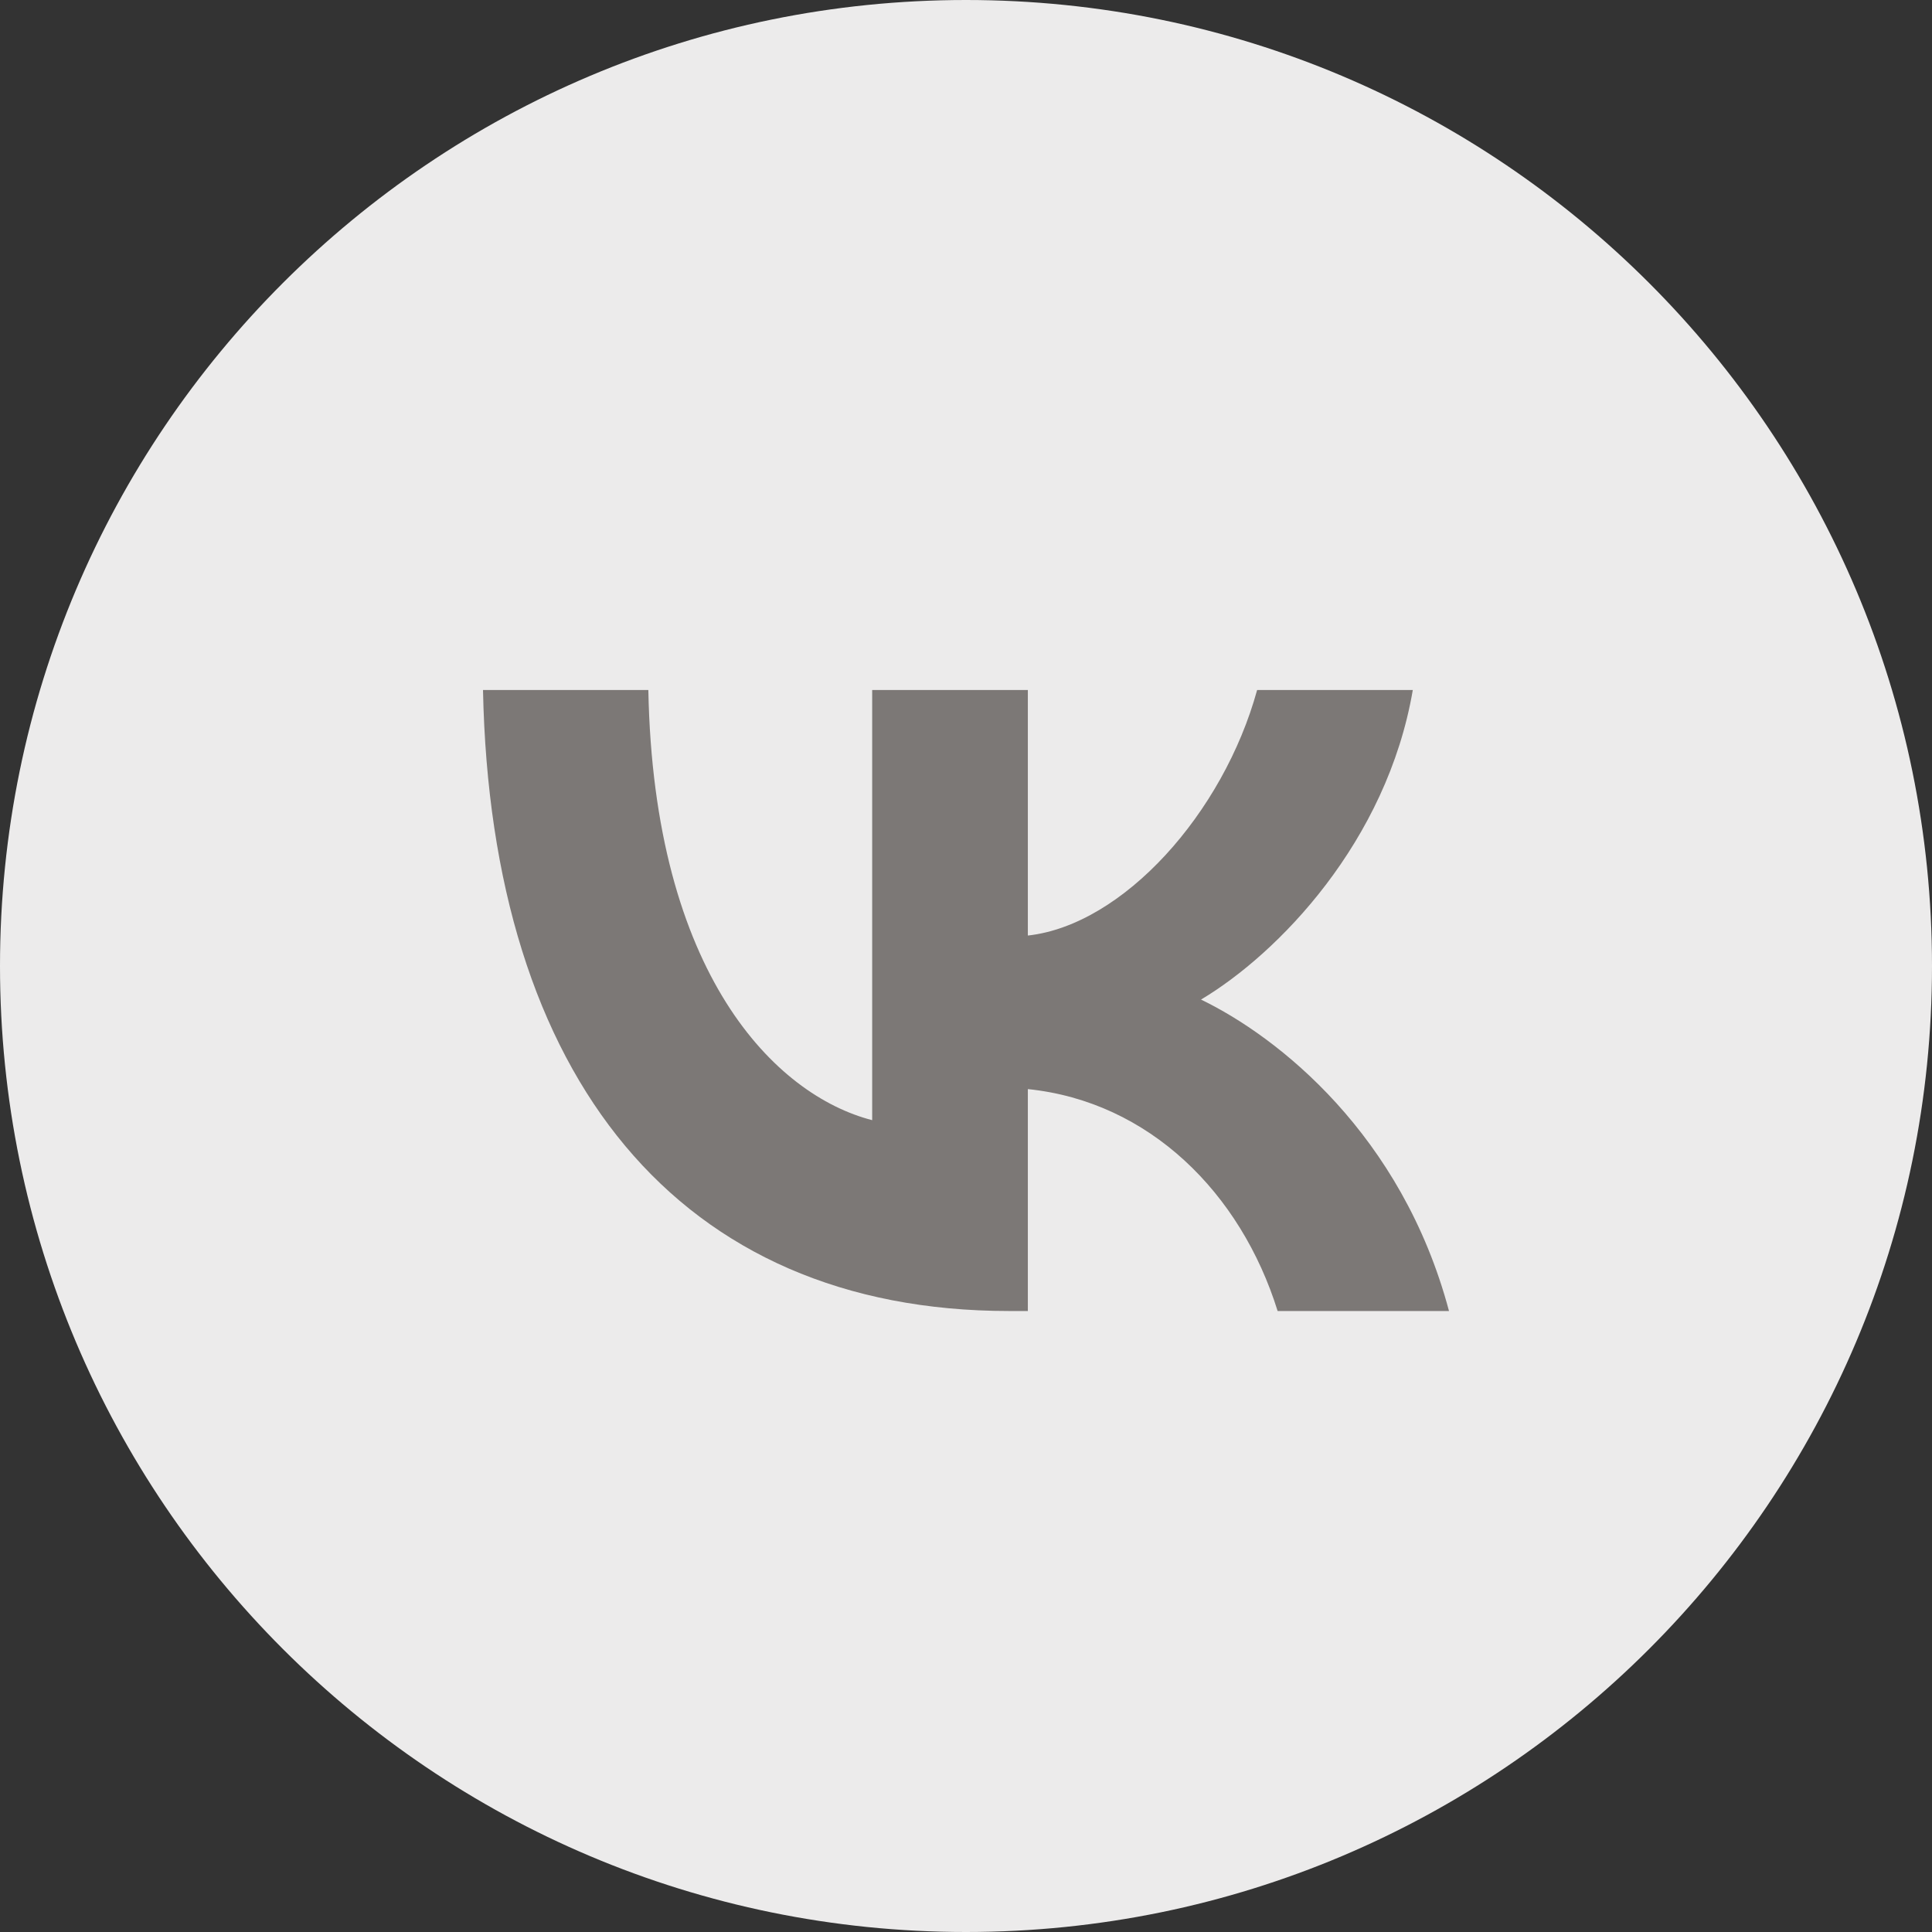 <?xml version="1.0" encoding="UTF-8"?> <svg xmlns="http://www.w3.org/2000/svg" width="64" height="64" viewBox="0 0 64 64" fill="none"><rect x="0" y="0" width="64" height="64" fill="#333333" stroke="none"/><g clip-path="url(#clip0_58_229)"><path d="M32 64C49.673 64 64 49.673 64 32C64 14.327 49.673 0 32 0C14.327 0 0 14.327 0 32C0 49.673 14.327 64 32 64Z" fill="#ECEBEB"></path><path d="M33.429 43.429C22.496 43.429 16.26 35.707 16 22.857H21.477C21.657 32.289 25.694 36.283 28.892 37.107V22.857H34.049V30.991C37.207 30.641 40.524 26.935 41.644 22.857H46.801C45.941 27.882 42.343 31.588 39.785 33.112C42.343 34.348 46.441 37.581 48 43.429H42.323C41.104 39.516 38.066 36.489 34.049 36.078V43.429H33.429Z" fill="#605B59" fill-opacity="0.8"></path></g><defs><clipPath id="clip0_58_229"><rect width="64" height="64" fill="white"></rect></clipPath></defs></svg> 